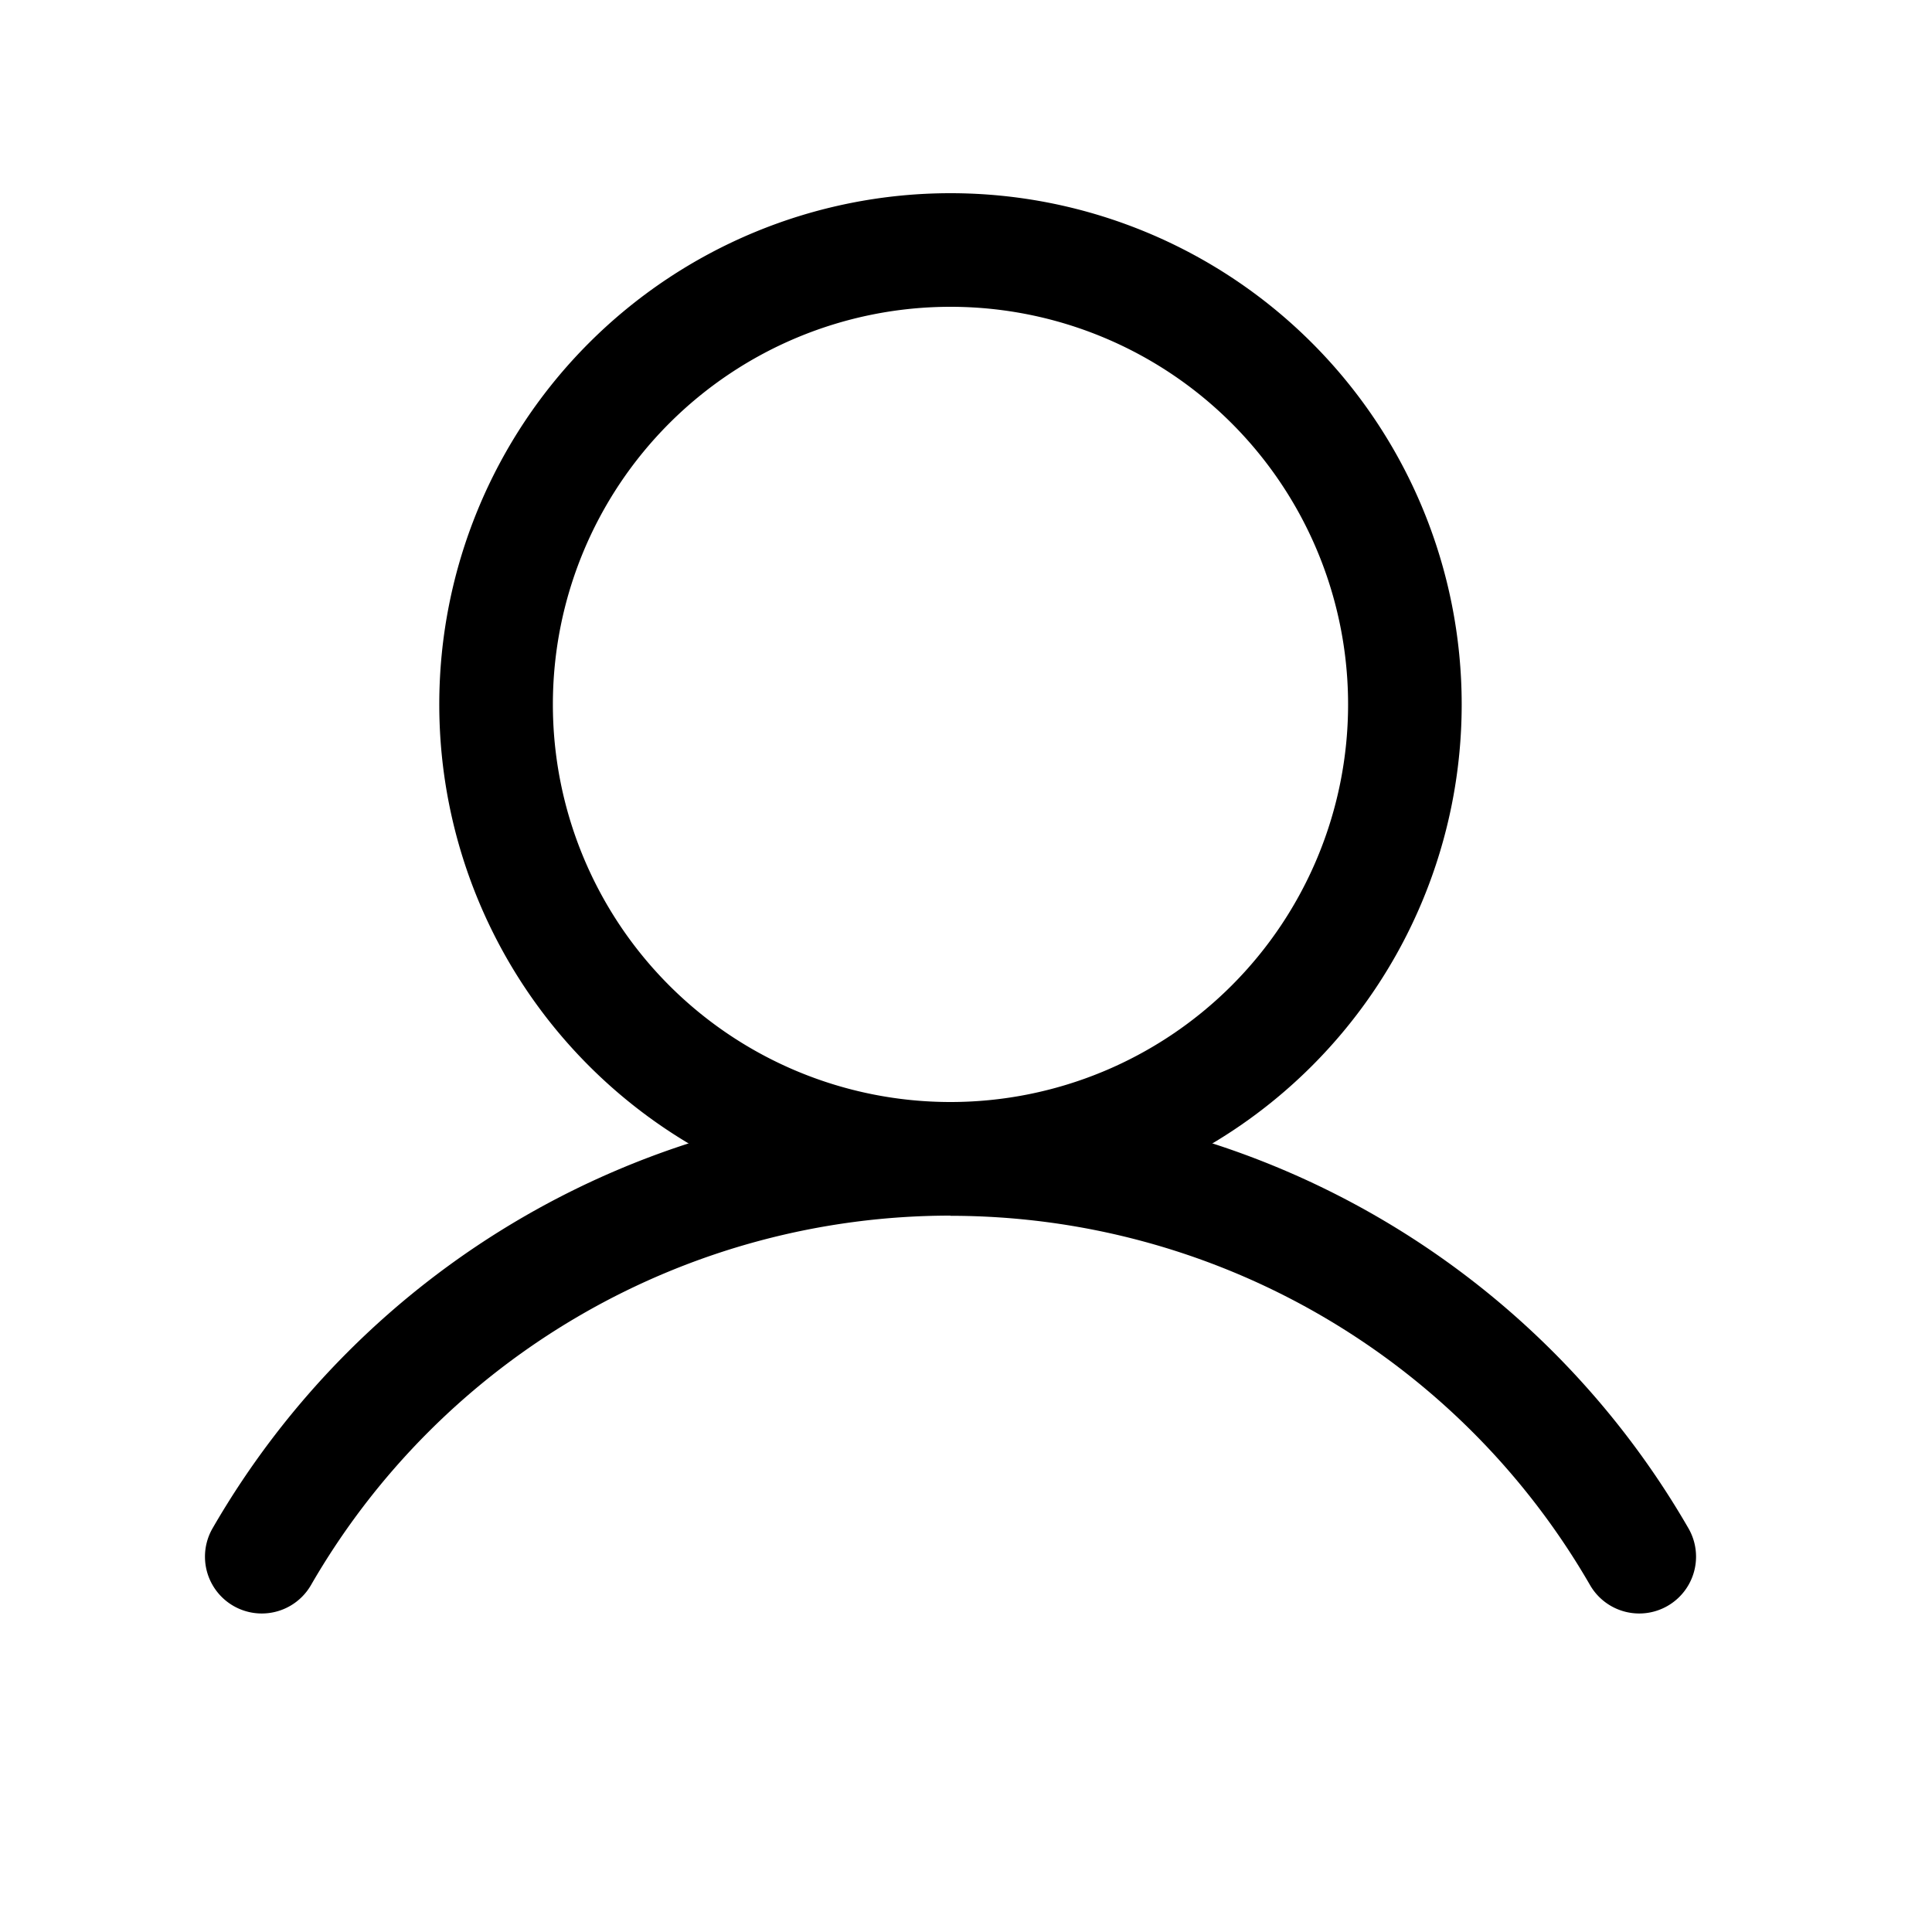 <svg xmlns="http://www.w3.org/2000/svg" width="30" height="30" viewBox="0 0 30 30">
  <g id="Group_164066" data-name="Group 164066" transform="translate(-1618 -78)">
    <g id="user_3_" data-name="user (3)" transform="translate(1618.308 78)">
      <path id="Path_45675" data-name="Path 45675" d="M14.938,4.764a6.174,6.174,0,1,0,6.174,6.174A6.174,6.174,0,0,0,14.938,4.764ZM7,10.938a7.938,7.938,0,1,1,7.938,7.938A7.938,7.938,0,0,1,7,10.938Z" transform="translate(-0.487)" fill-rule="evenodd"/>
      <path id="Path_45676" data-name="Path 45676" d="M14.452,20.763A11.466,11.466,0,0,0,4.521,26.5a.882.882,0,1,1-1.528-.882,13.23,13.23,0,0,1,22.917,0,.882.882,0,1,1-1.528.882,11.466,11.466,0,0,0-9.931-5.734Z" transform="translate(0 -1.887)" fill-rule="evenodd"/>
    </g>
    <rect id="Rectangle_148188" data-name="Rectangle 148188" width="30" height="30" transform="translate(1618 78)" fill="none"/>
  </g>
</svg>
